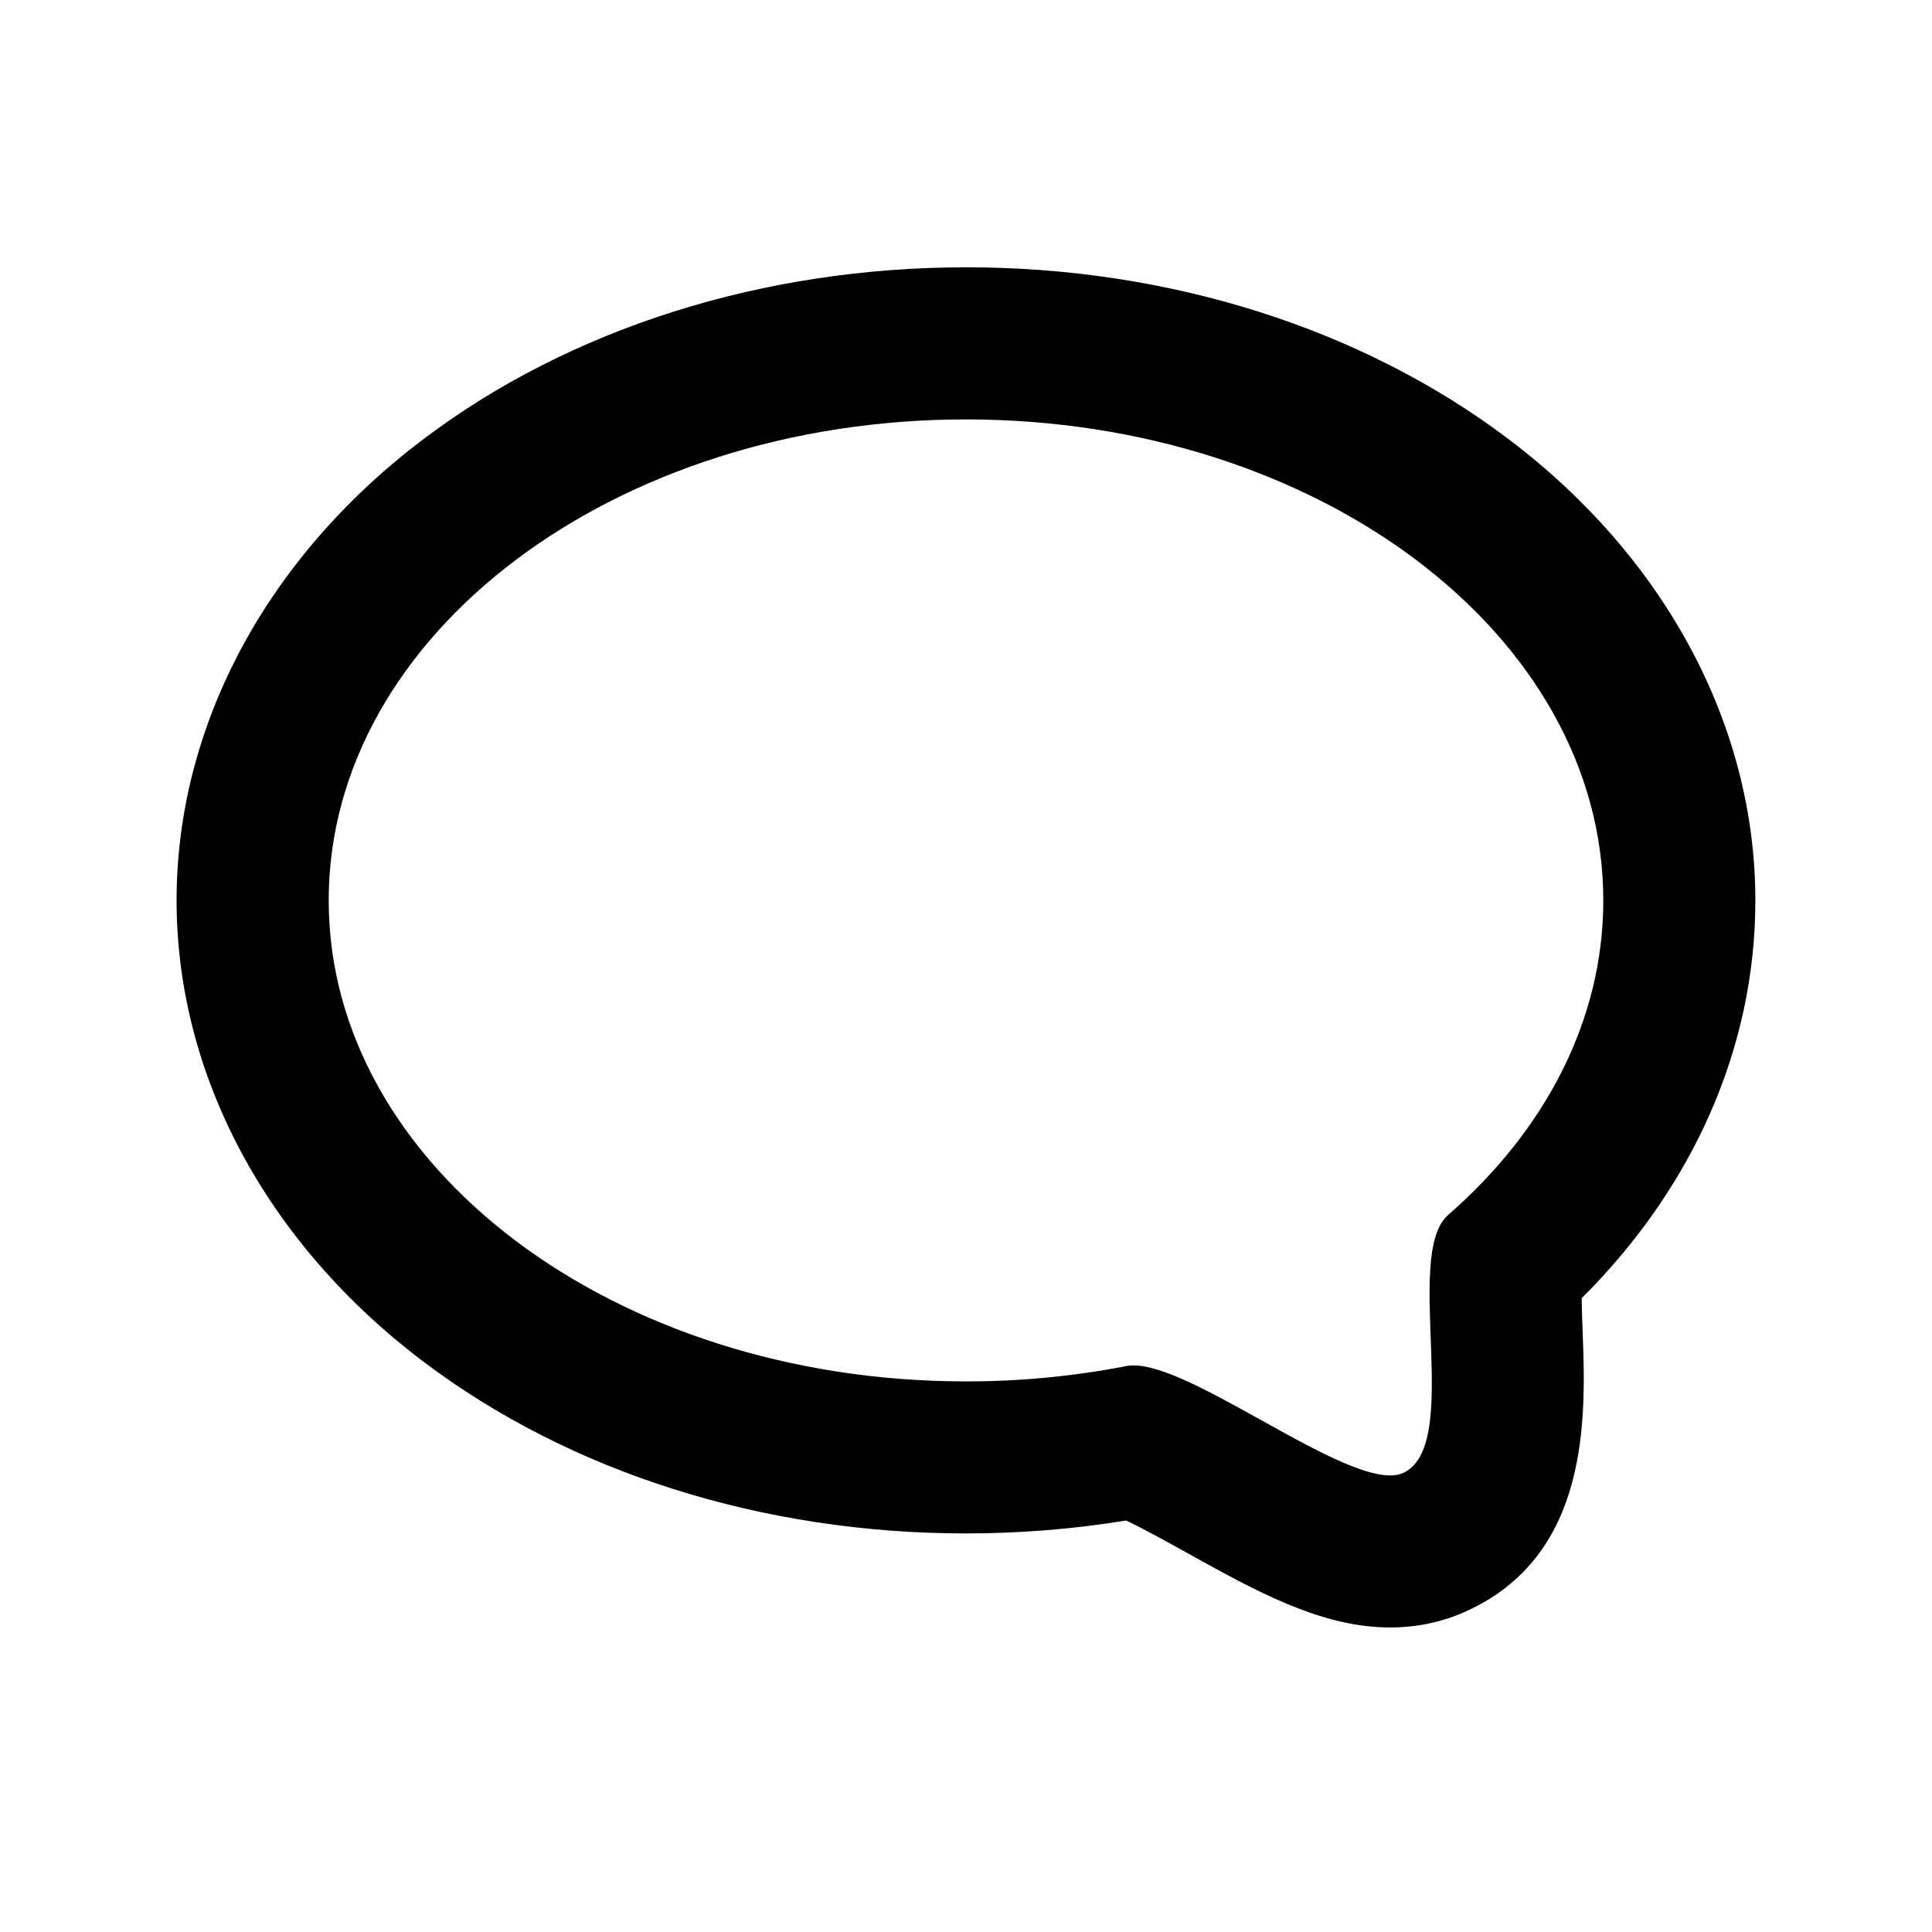 <?xml version="1.0" encoding="UTF-8"?>
<!-- Uploaded to: SVG Repo, www.svgrepo.com, Generator: SVG Repo Mixer Tools -->
<svg fill="#000000" width="800px" height="800px" version="1.1" viewBox="144 144 512 512" xmlns="http://www.w3.org/2000/svg">
 <path d="m400 255.15c93.273 0 168.89 57.07 168.89 127.47 0 31.871-15.496 61.012-41.121 83.359-12.102 10.559 4.066 61.305-11.996 68.402-0.961 0.43-2.098 0.625-3.375 0.625-15.547 0-52.559-29.16-67.992-29.16-0.676 0-1.301 0.055-1.891 0.168-13.578 2.656-27.832 4.074-42.516 4.074-93.285 0-168.89-57.066-168.89-127.47-0.004-70.395 75.605-127.47 168.89-127.47m0-40.305c-53.828 0-104.85 16.148-143.71 45.469-41.621 31.414-65.492 75.992-65.492 122.3 0 46.316 23.871 90.891 65.488 122.3 38.848 29.316 89.883 45.465 143.71 45.465 14.293 0 28.535-1.152 42.441-3.422 4.644 2.188 11.652 6.074 16.281 8.652 18.234 10.125 35.449 19.688 53.676 19.688 6.957 0 13.578-1.371 19.68-4.07 33.555-14.832 32.168-52.023 31.348-74.242-0.102-2.637-0.223-5.992-0.262-8.938 29.773-29.664 46.031-66.695 46.031-105.44 0-46.309-23.871-90.891-65.496-122.3-38.844-29.32-89.879-45.469-143.7-45.469z"/>
</svg>